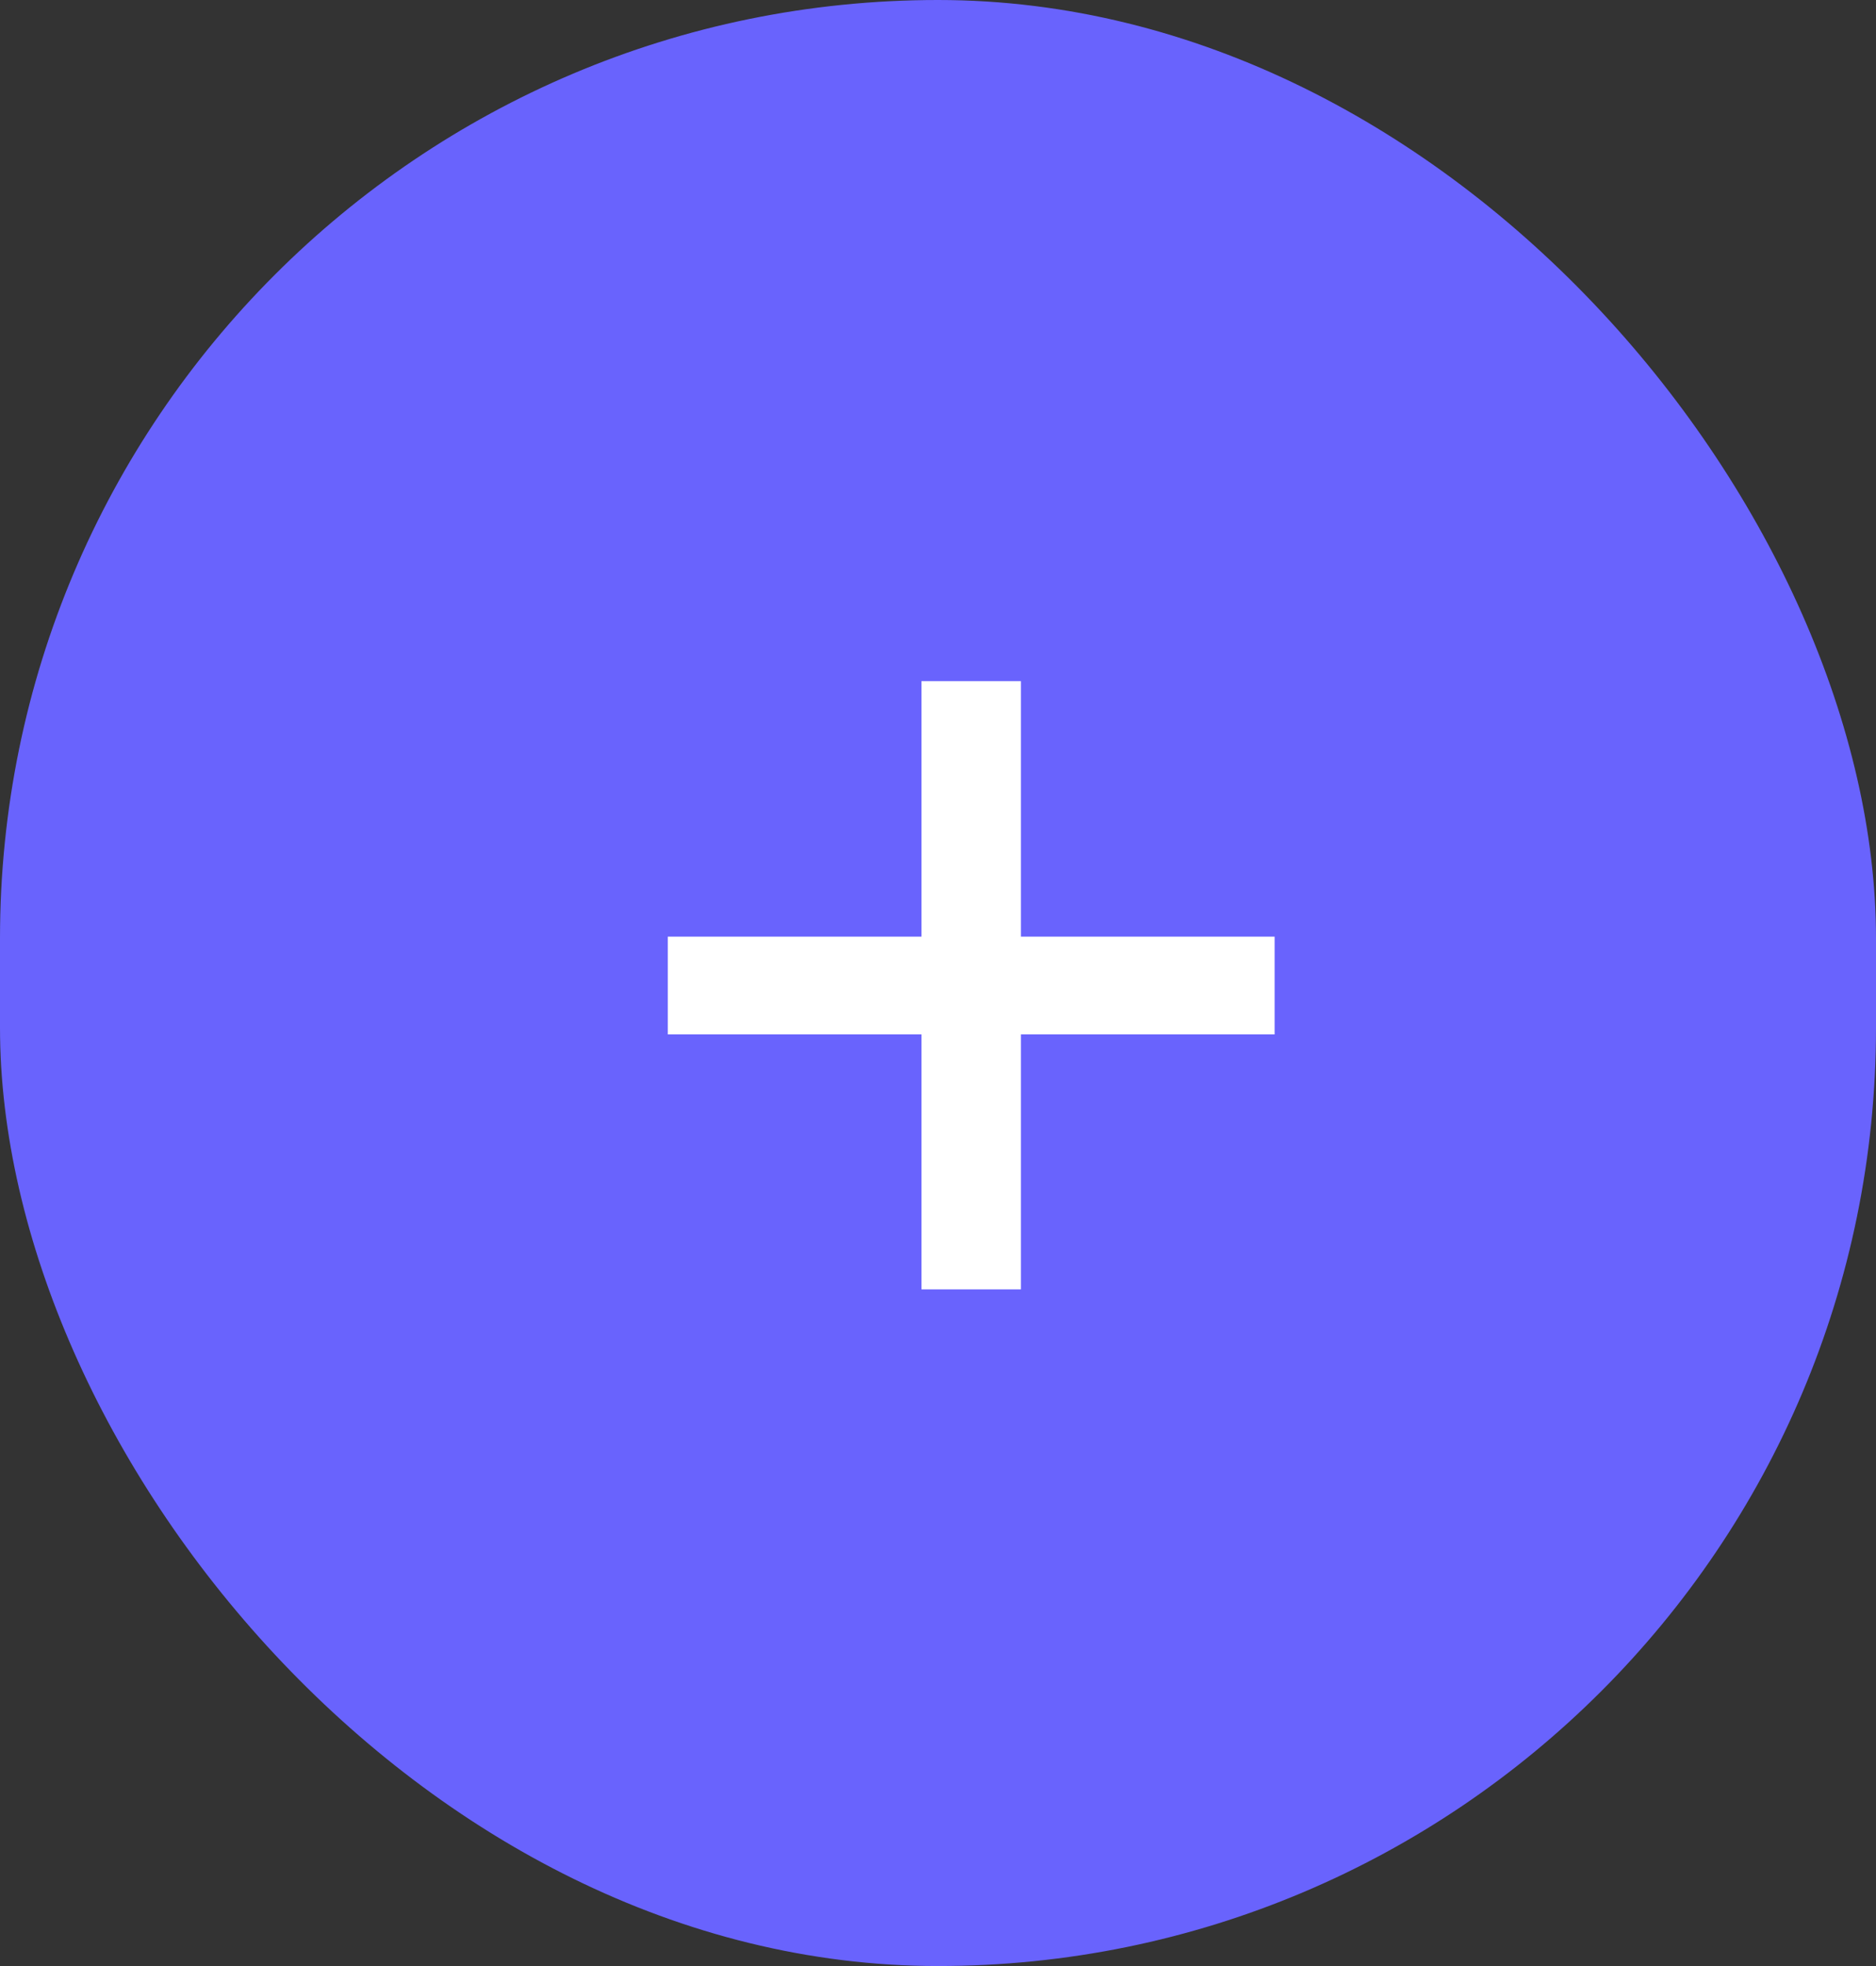 <svg xmlns="http://www.w3.org/2000/svg" width="21" height="22" viewBox="0 0 21 22">
  <rect x="0" y="0" width="21" height="22" fill="#333333" stroke="none"/>
  <g id="グループ_6904" data-name="グループ 6904" transform="translate(-146 -145.63)">
    <g id="グループ_6903" data-name="グループ 6903">
      <rect id="長方形_1575" data-name="長方形 1575" width="21" height="22" rx="10.5" transform="translate(146 145.63)" fill="#6963fd"/>
    </g>
    <path id="パス_5474" data-name="パス 5474" d="M.584-2.68V-3.774h2.84V-6.633H4.537v2.859h2.84V-2.68H4.537V.173H3.424V-2.68Z" transform="translate(152.891 159.885)" fill="#fff"/>
  </g>
</svg>

